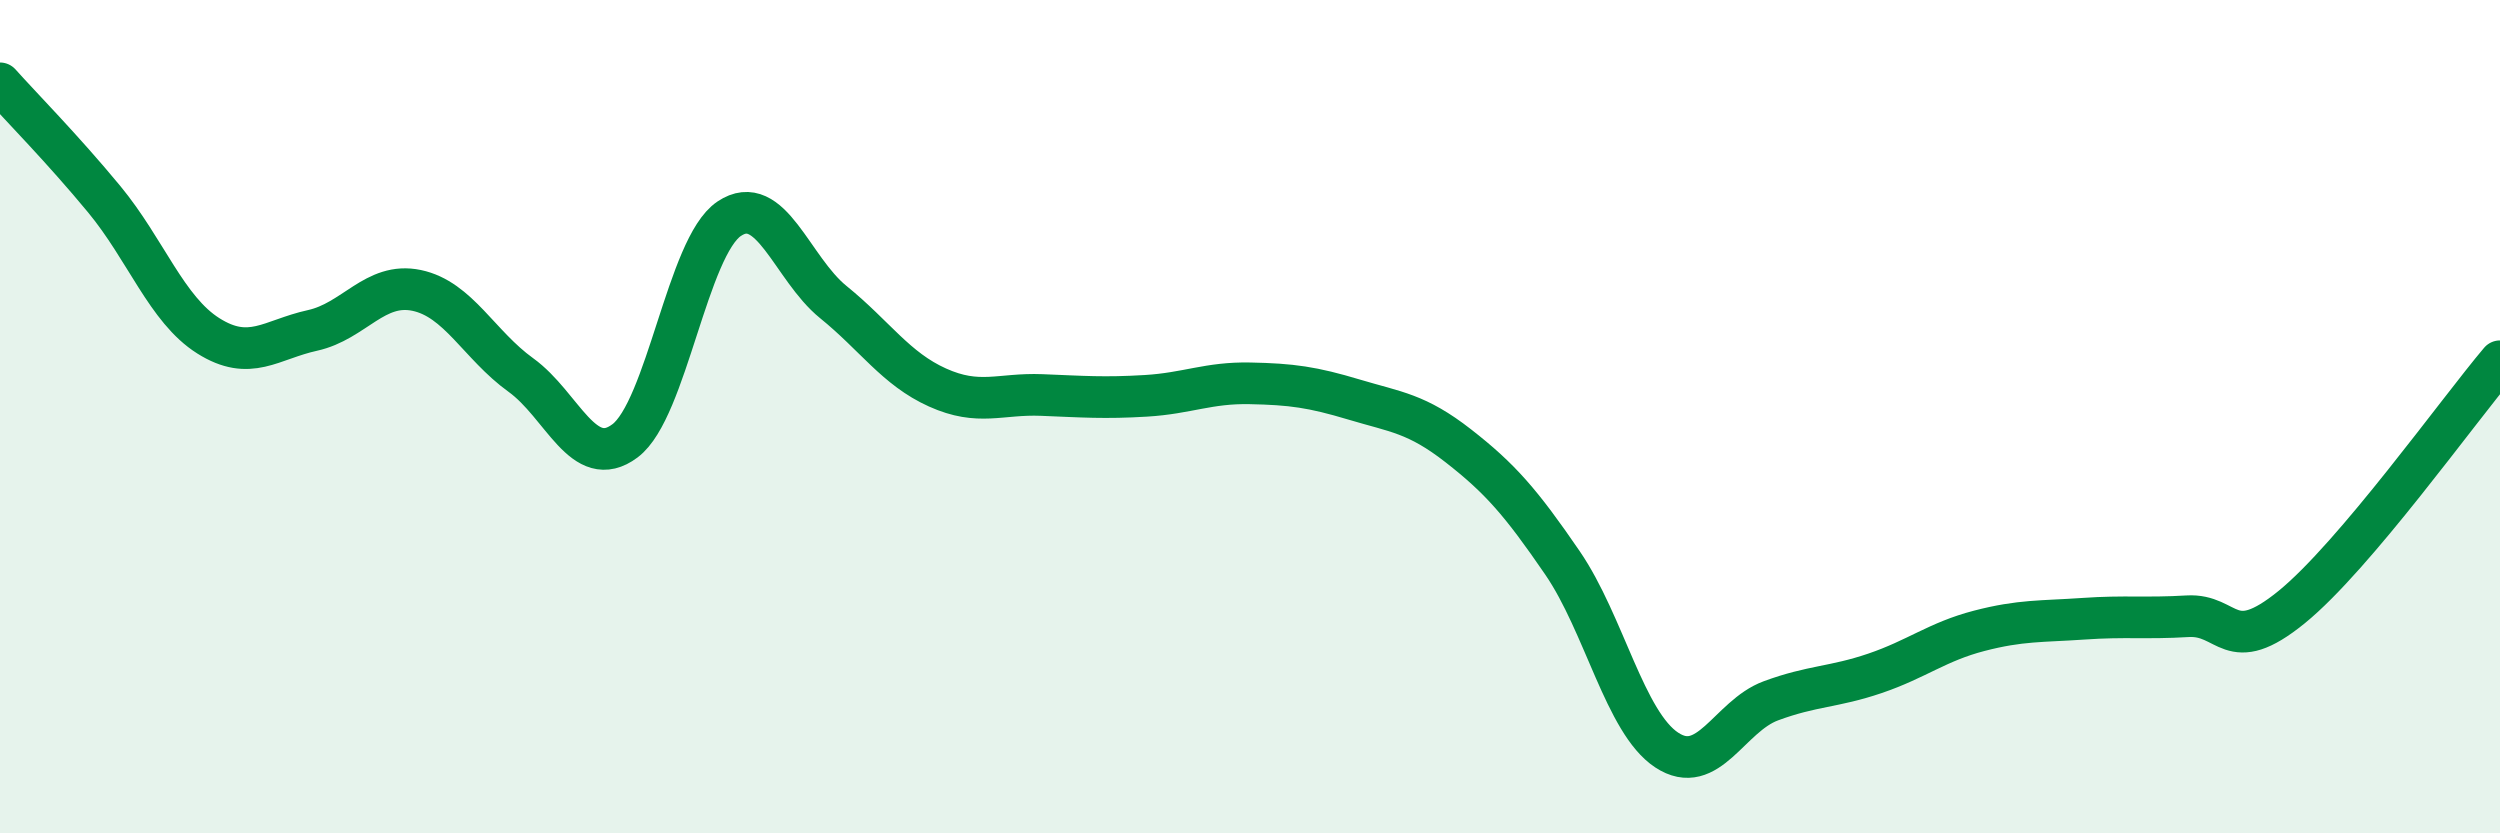 
    <svg width="60" height="20" viewBox="0 0 60 20" xmlns="http://www.w3.org/2000/svg">
      <path
        d="M 0,2 C 0.5,2.56 1.5,3.57 2.5,4.78 C 3.5,5.99 4,7.43 5,8.06 C 6,8.69 6.5,8.15 7.5,7.93 C 8.5,7.71 9,6.76 10,6.97 C 11,7.18 11.5,8.28 12.5,9 C 13.5,9.72 14,11.33 15,10.58 C 16,9.83 16.5,5.92 17.5,5.25 C 18.5,4.58 19,6.44 20,7.25 C 21,8.06 21.5,8.85 22.5,9.3 C 23.5,9.75 24,9.44 25,9.48 C 26,9.52 26.5,9.56 27.5,9.5 C 28.5,9.44 29,9.18 30,9.2 C 31,9.22 31.5,9.29 32.5,9.59 C 33.5,9.89 34,9.92 35,10.7 C 36,11.48 36.5,12.05 37.5,13.51 C 38.5,14.97 39,17.34 40,18 C 41,18.66 41.5,17.19 42.5,16.82 C 43.5,16.45 44,16.5 45,16.16 C 46,15.82 46.5,15.4 47.5,15.14 C 48.5,14.88 49,14.92 50,14.85 C 51,14.78 51.5,14.85 52.5,14.79 C 53.5,14.73 53.5,15.79 55,14.57 C 56.5,13.35 59,9.85 60,8.67L60 20L0 20Z"
        fill="#008740"
        opacity="0.1"
        stroke-linecap="round"
        stroke-linejoin="round"
      />
      <path
        d="M 0,2 C 0.5,2.56 1.5,3.57 2.5,4.78 C 3.5,5.99 4,7.43 5,8.06 C 6,8.69 6.5,8.15 7.5,7.93 C 8.5,7.71 9,6.76 10,6.97 C 11,7.18 11.5,8.28 12.5,9 C 13.5,9.72 14,11.33 15,10.58 C 16,9.83 16.5,5.92 17.5,5.25 C 18.5,4.58 19,6.44 20,7.25 C 21,8.06 21.5,8.85 22.5,9.3 C 23.5,9.75 24,9.44 25,9.48 C 26,9.52 26.5,9.56 27.5,9.5 C 28.5,9.44 29,9.18 30,9.2 C 31,9.22 31.5,9.29 32.5,9.59 C 33.5,9.89 34,9.92 35,10.7 C 36,11.48 36.5,12.05 37.5,13.51 C 38.5,14.97 39,17.34 40,18 C 41,18.66 41.5,17.19 42.5,16.82 C 43.5,16.45 44,16.5 45,16.16 C 46,15.82 46.5,15.4 47.5,15.14 C 48.5,14.88 49,14.92 50,14.85 C 51,14.78 51.5,14.85 52.5,14.79 C 53.5,14.73 53.5,15.79 55,14.57 C 56.5,13.35 59,9.85 60,8.67"
        stroke="#008740"
        stroke-width="1"
        fill="none"
        stroke-linecap="round"
        stroke-linejoin="round"
      />
    </svg>
  